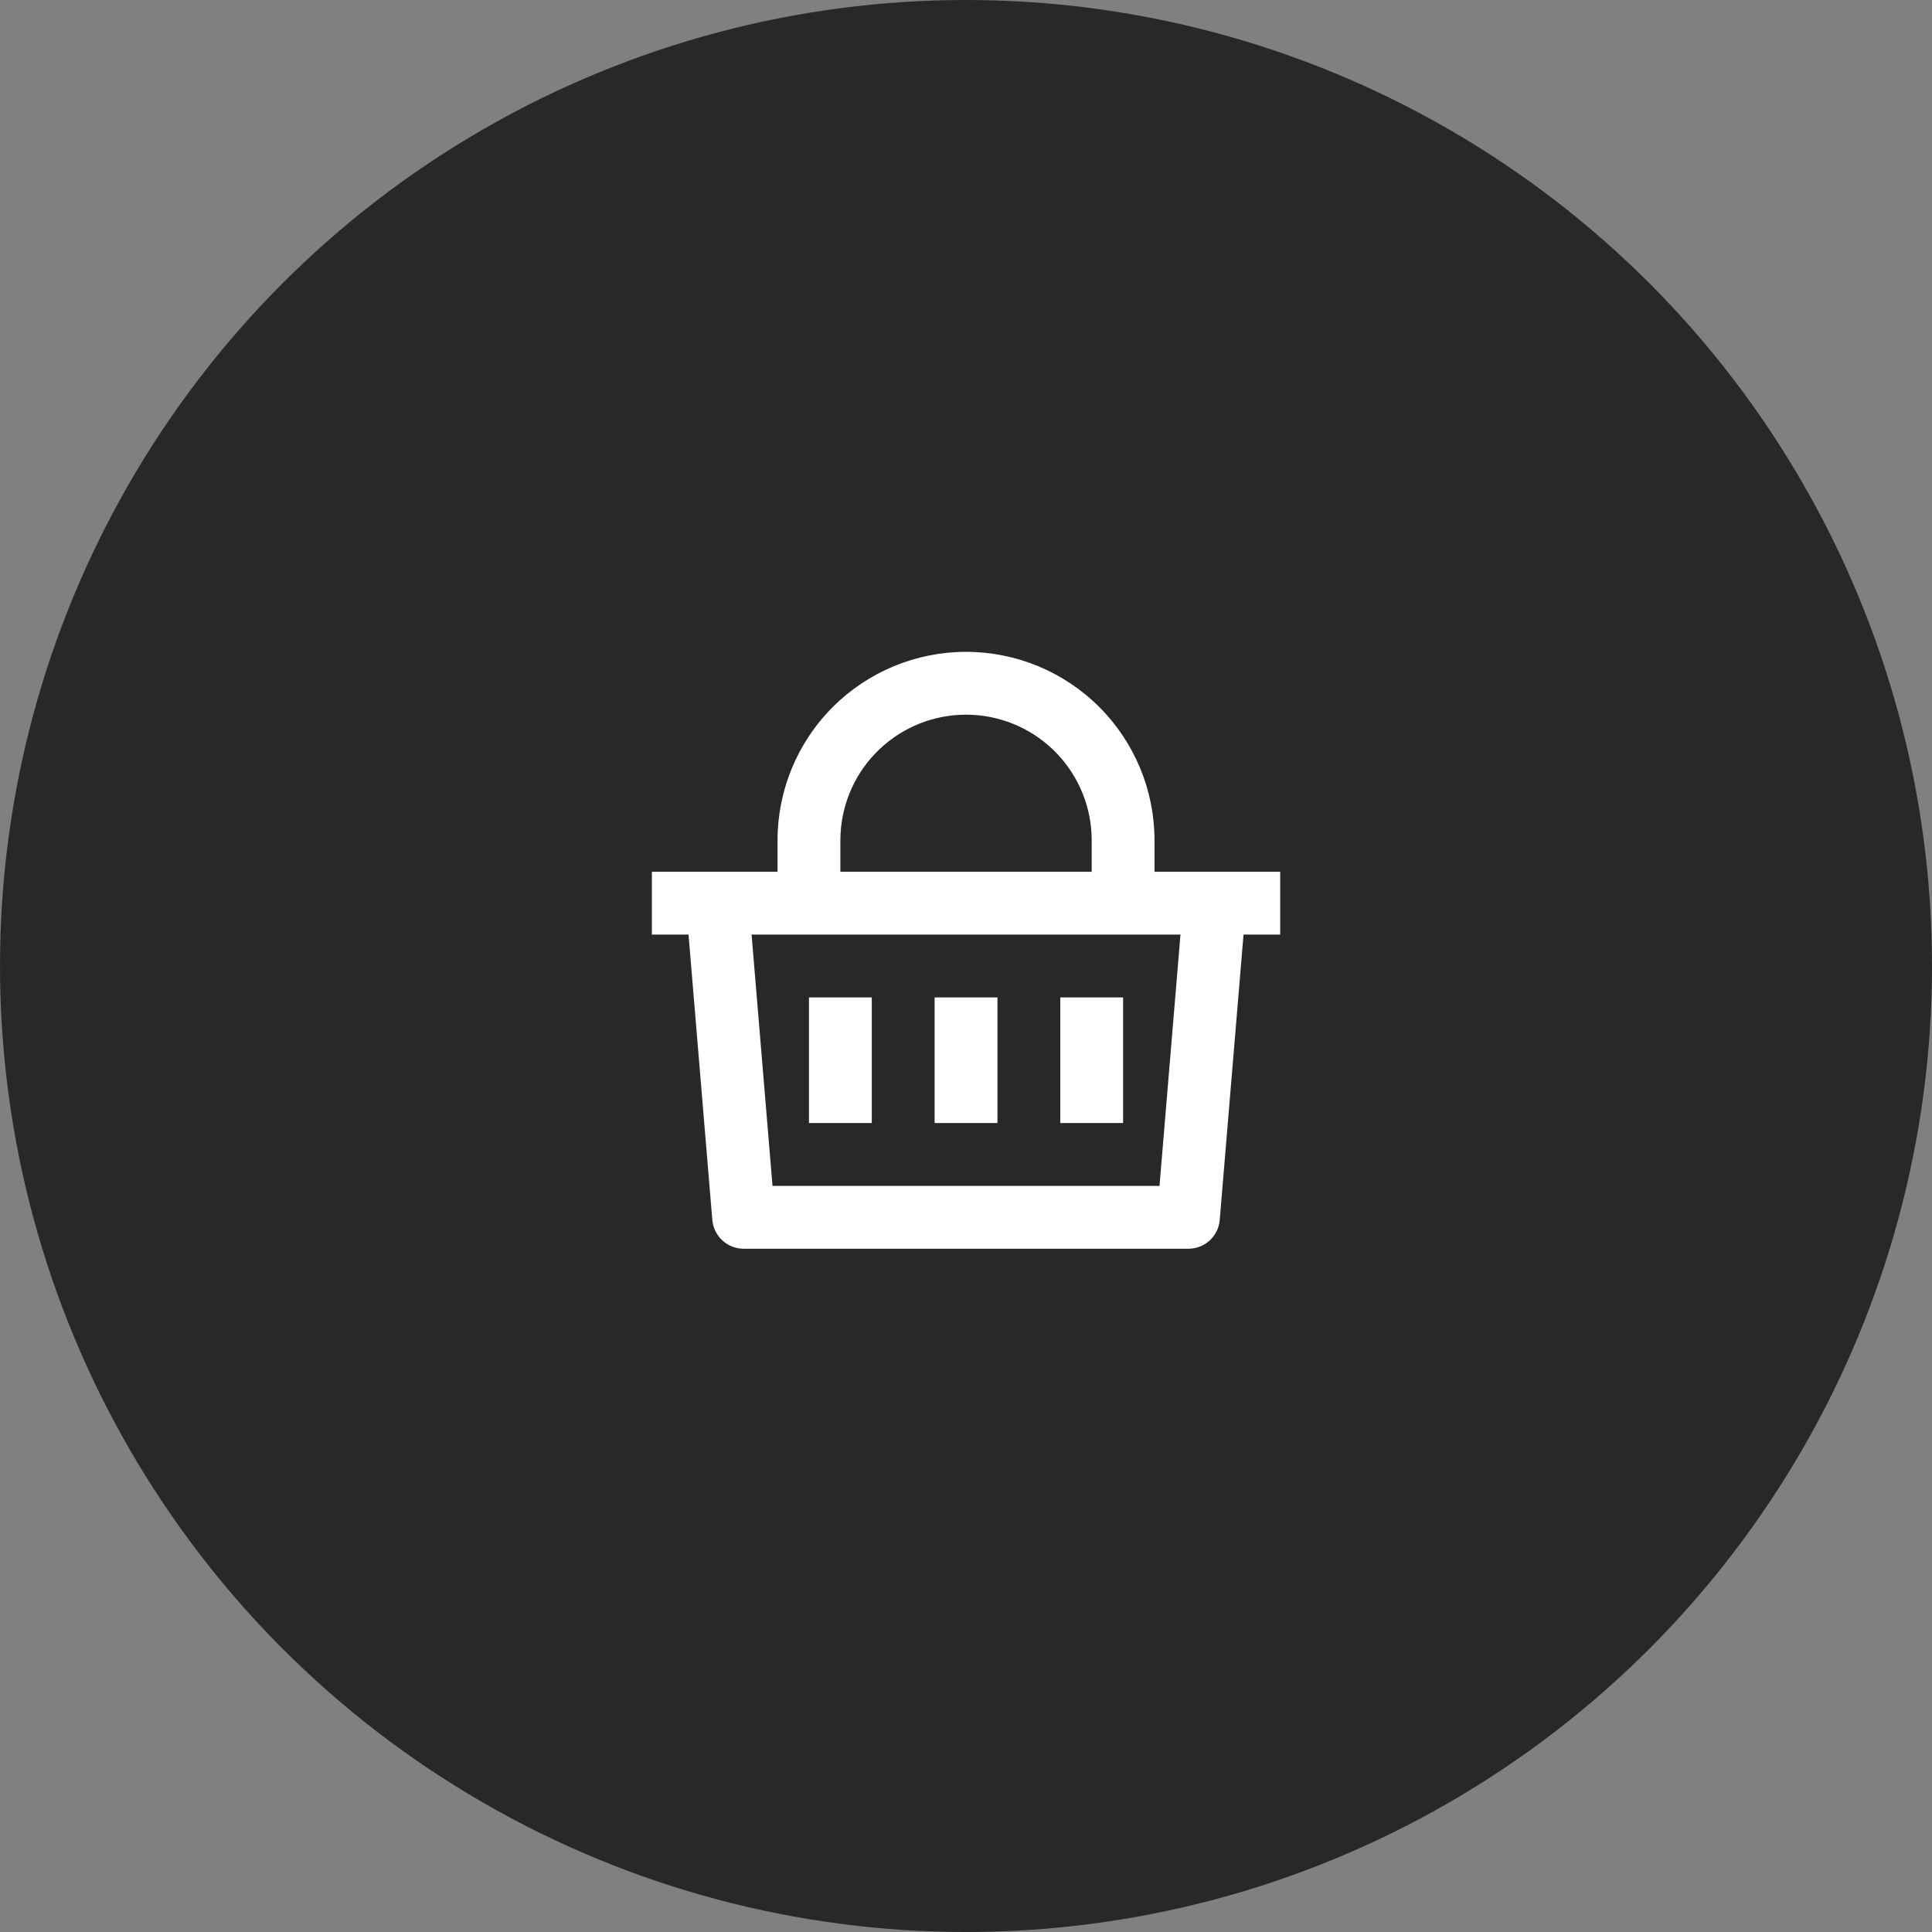 <?xml version="1.0" encoding="UTF-8"?> <svg xmlns="http://www.w3.org/2000/svg" width="82" height="82" viewBox="0 0 82 82" fill="none"><rect x="0" y="0" width="82" height="82" fill="#808080" stroke="none"/> <circle cx="41" cy="41" r="41" fill="#282828"></circle> <g clip-path="url(#clip0_703_922)"> <path d="M41.001 27.666C43.123 27.666 45.158 28.509 46.658 30.01C48.158 31.51 49.001 33.545 49.001 35.666V37H54.335V39.666H52.779L51.769 51.777C51.742 52.11 51.59 52.421 51.344 52.647C51.098 52.874 50.776 53 50.441 53H31.561C31.227 53 30.905 52.874 30.659 52.647C30.413 52.421 30.261 52.11 30.233 51.777L29.223 39.666H27.668V37H33.001V35.666C33.001 33.545 33.844 31.51 35.344 30.01C36.845 28.509 38.88 27.666 41.001 27.666V27.666ZM50.103 39.666H31.899L32.788 50.333H49.213L50.103 39.666ZM42.335 42.333V47.666H39.668V42.333H42.335ZM37.001 42.333V47.666H34.335V42.333H37.001ZM47.668 42.333V47.666H45.001V42.333H47.668ZM41.001 30.333C39.633 30.333 38.317 30.859 37.326 31.802C36.334 32.745 35.743 34.033 35.675 35.4L35.668 35.666V37H46.335V35.666C46.335 34.298 45.809 32.982 44.866 31.991C43.923 30.999 42.635 30.408 41.268 30.34L41.001 30.333Z" fill="white"></path> </g> <defs> <clipPath id="clip0_703_922"> <rect width="32" height="32" fill="white" transform="translate(25 25)"></rect> </clipPath> </defs> </svg> 